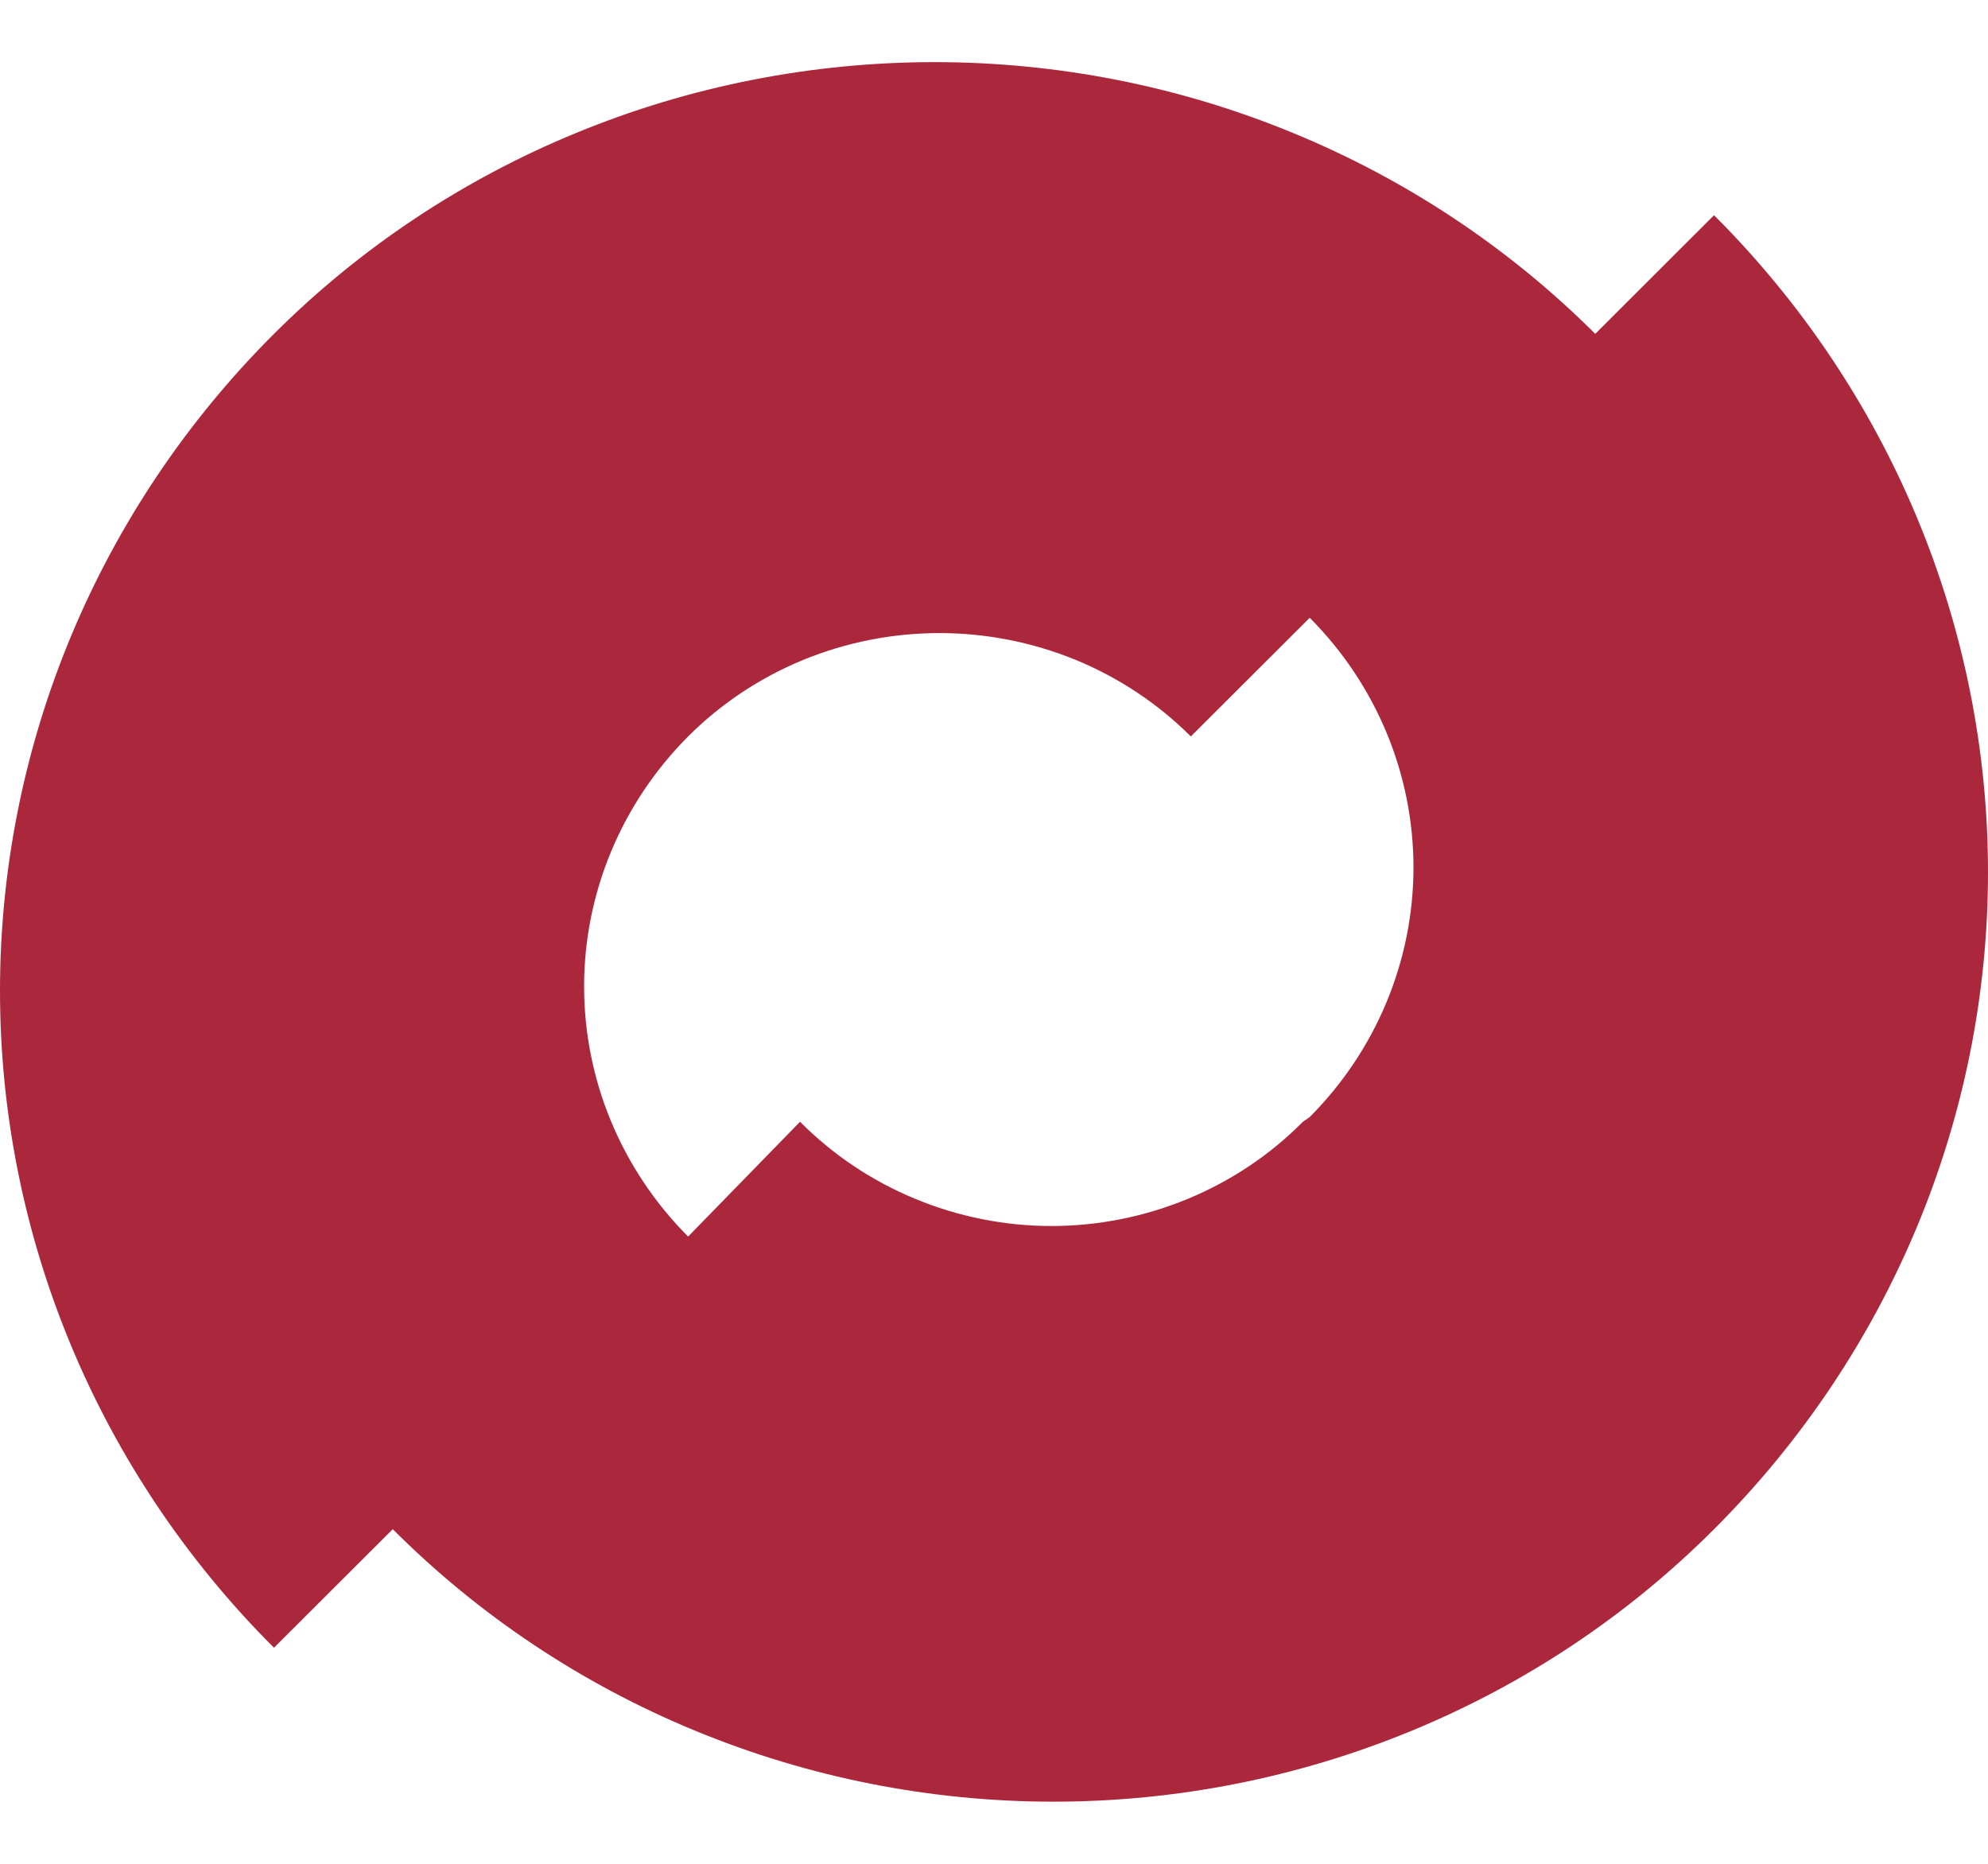 <svg xmlns="http://www.w3.org/2000/svg" width="16" height="15" viewBox="0 0 16 15" fill="none"><path d="M12.839 2.687C12.145 1.994 11.317 1.444 10.404 1.069C9.491 0.693 8.511 0.5 7.522 0.5C6.532 0.5 5.552 0.693 4.639 1.069C3.726 1.444 2.899 1.994 2.205 2.687C0.792 4.097 0 5.996 0 7.974C0 9.952 0.792 11.851 2.205 13.261L3.161 12.307C3.854 13.001 4.682 13.553 5.595 13.929C6.508 14.306 7.488 14.5 8.478 14.5C9.469 14.5 10.449 14.306 11.362 13.929C12.275 13.553 13.102 13.001 13.795 12.307C15.208 10.896 16 8.997 16 7.02C16 5.042 15.208 3.143 13.795 1.732L12.839 2.687ZM10.486 9.028C10.223 9.294 9.908 9.504 9.561 9.648C9.213 9.792 8.84 9.867 8.463 9.867C8.085 9.867 7.712 9.792 7.365 9.648C7.017 9.504 6.703 9.294 6.439 9.028L5.538 9.952C5.002 9.414 4.701 8.692 4.701 7.939C4.701 7.187 5.002 6.465 5.538 5.927C5.802 5.663 6.117 5.454 6.464 5.311C6.811 5.169 7.184 5.095 7.561 5.095C7.937 5.095 8.31 5.169 8.658 5.311C9.005 5.454 9.32 5.663 9.584 5.927L10.541 4.972C11.076 5.509 11.376 6.23 11.376 6.981C11.376 7.732 11.076 8.453 10.541 8.99" fill="#AB283C"></path></svg>